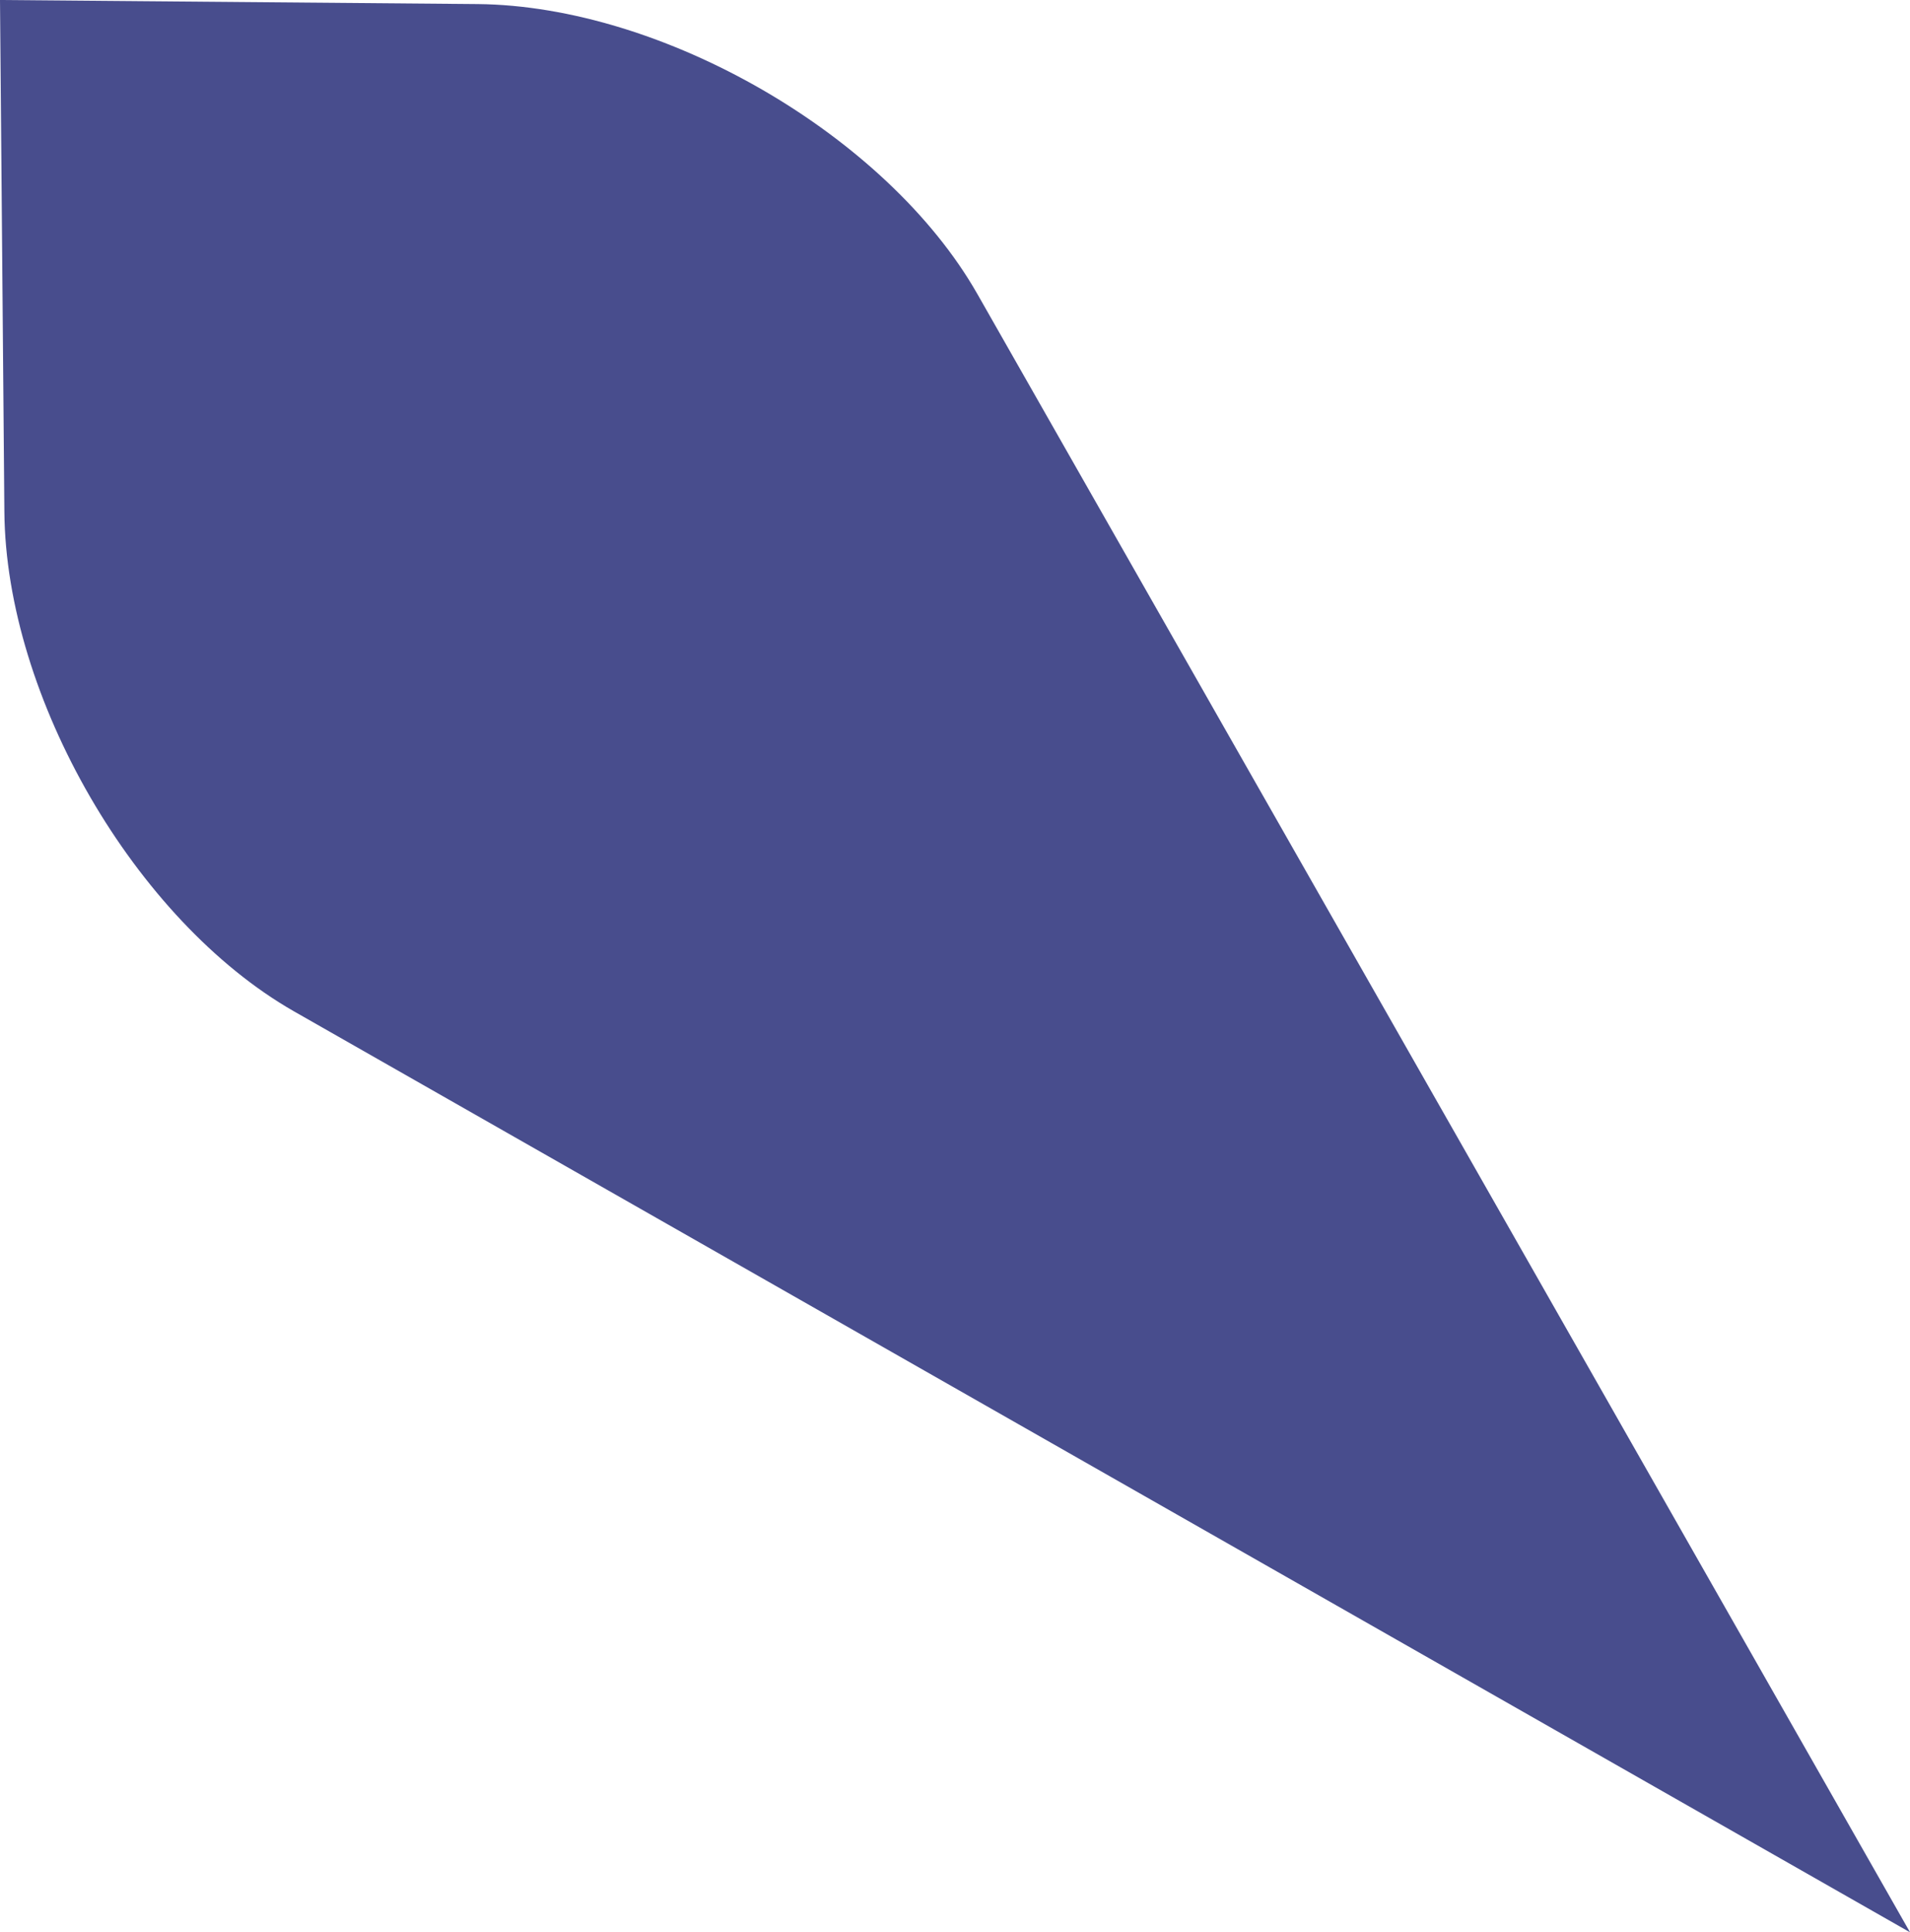 <svg xmlns="http://www.w3.org/2000/svg" width="259" height="261.941" viewBox="0 0 259 261.941">
  <path id="Path_5" data-name="Path 5" d="M378.862,423.949,252.376,201.838c-12.267-21.488-42.593-39.018-67.736-39.27l-64.778-.552.593,69.36c.2,25.159,17.758,55.428,39.238,67.719l219.17,124.862Z" transform="translate(-119.862 -162.016)" fill="#484d8d"/>
</svg>
